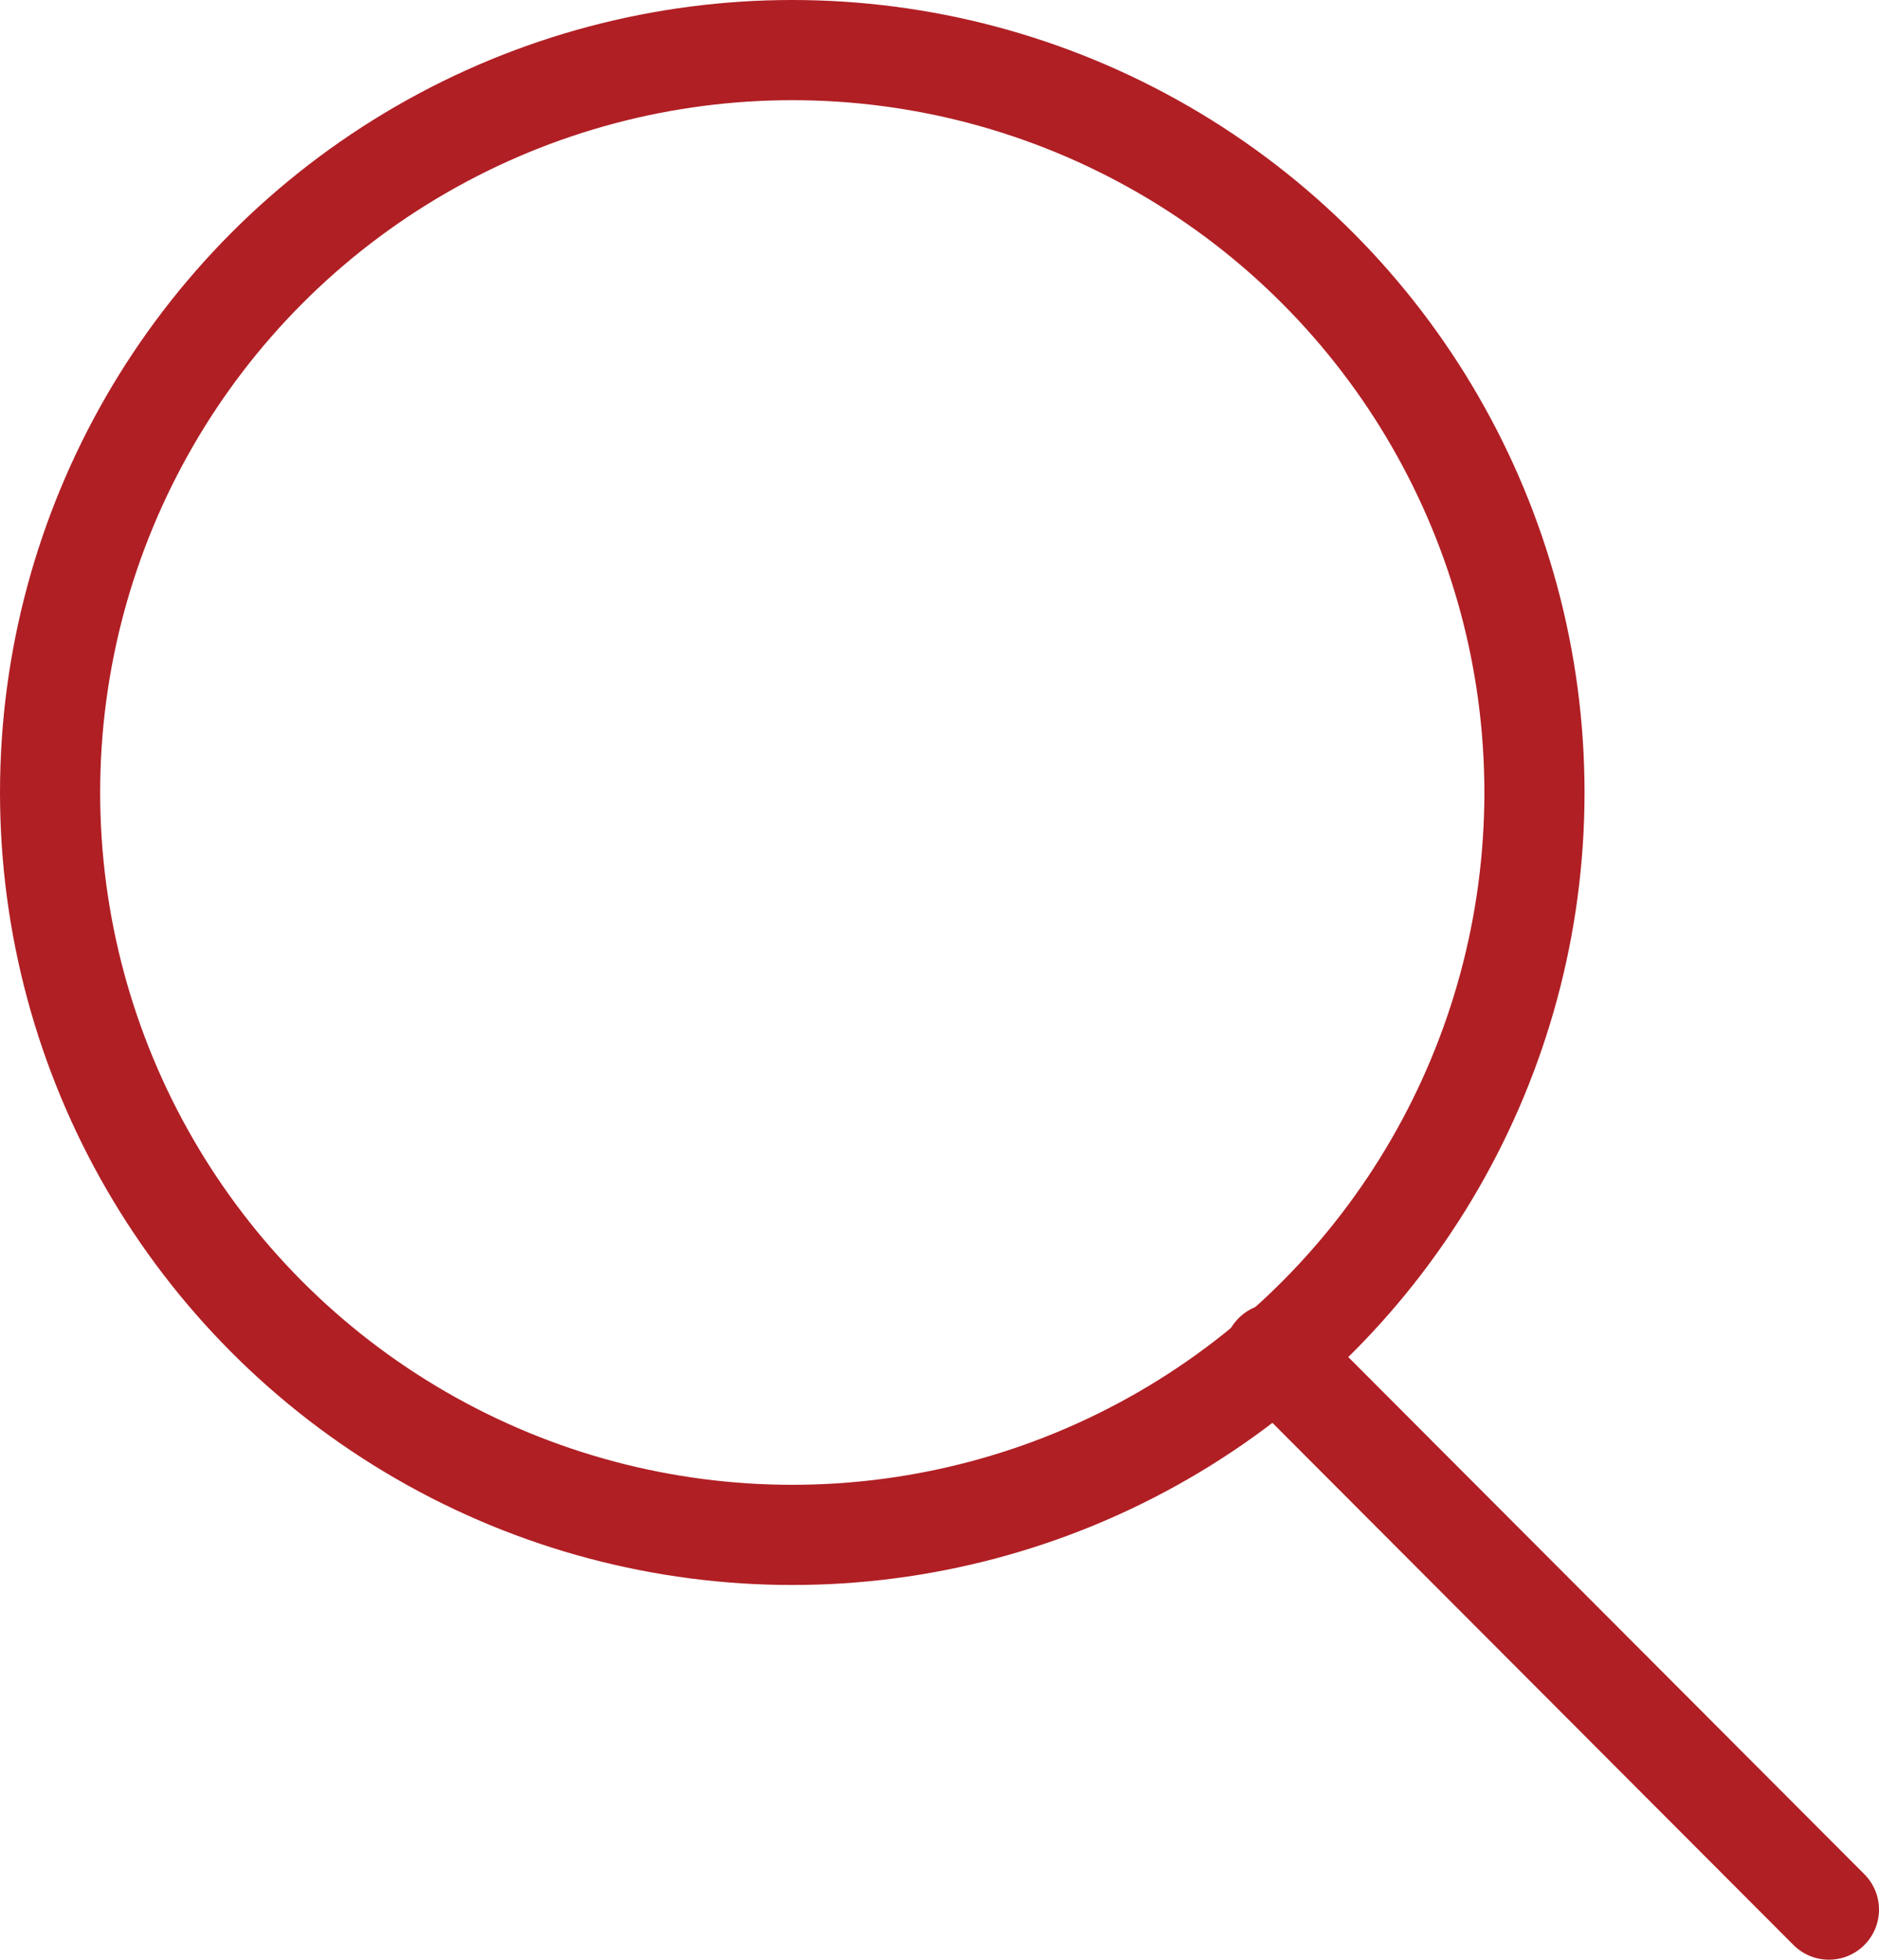 <?xml version="1.0" encoding="UTF-8"?>
<svg id="_レイヤー_2" data-name="レイヤー 2" xmlns="http://www.w3.org/2000/svg" viewBox="0 0 18.76 19.56">
  <defs>
    <style>
      .cls-1 {
        fill: none;
        stroke: #b01f24;
        stroke-linecap: round;
        stroke-linejoin: round;
      }
    </style>
  </defs>
  <g id="_下地" data-name="下地">
    <g>
      <circle class="cls-1" cx="7.91" cy="7.91" r="7.41"/>
      <line class="cls-1" x1="12.72" y1="13.51" x2="18.26" y2="19.06"/>
    </g>
  </g>
</svg>